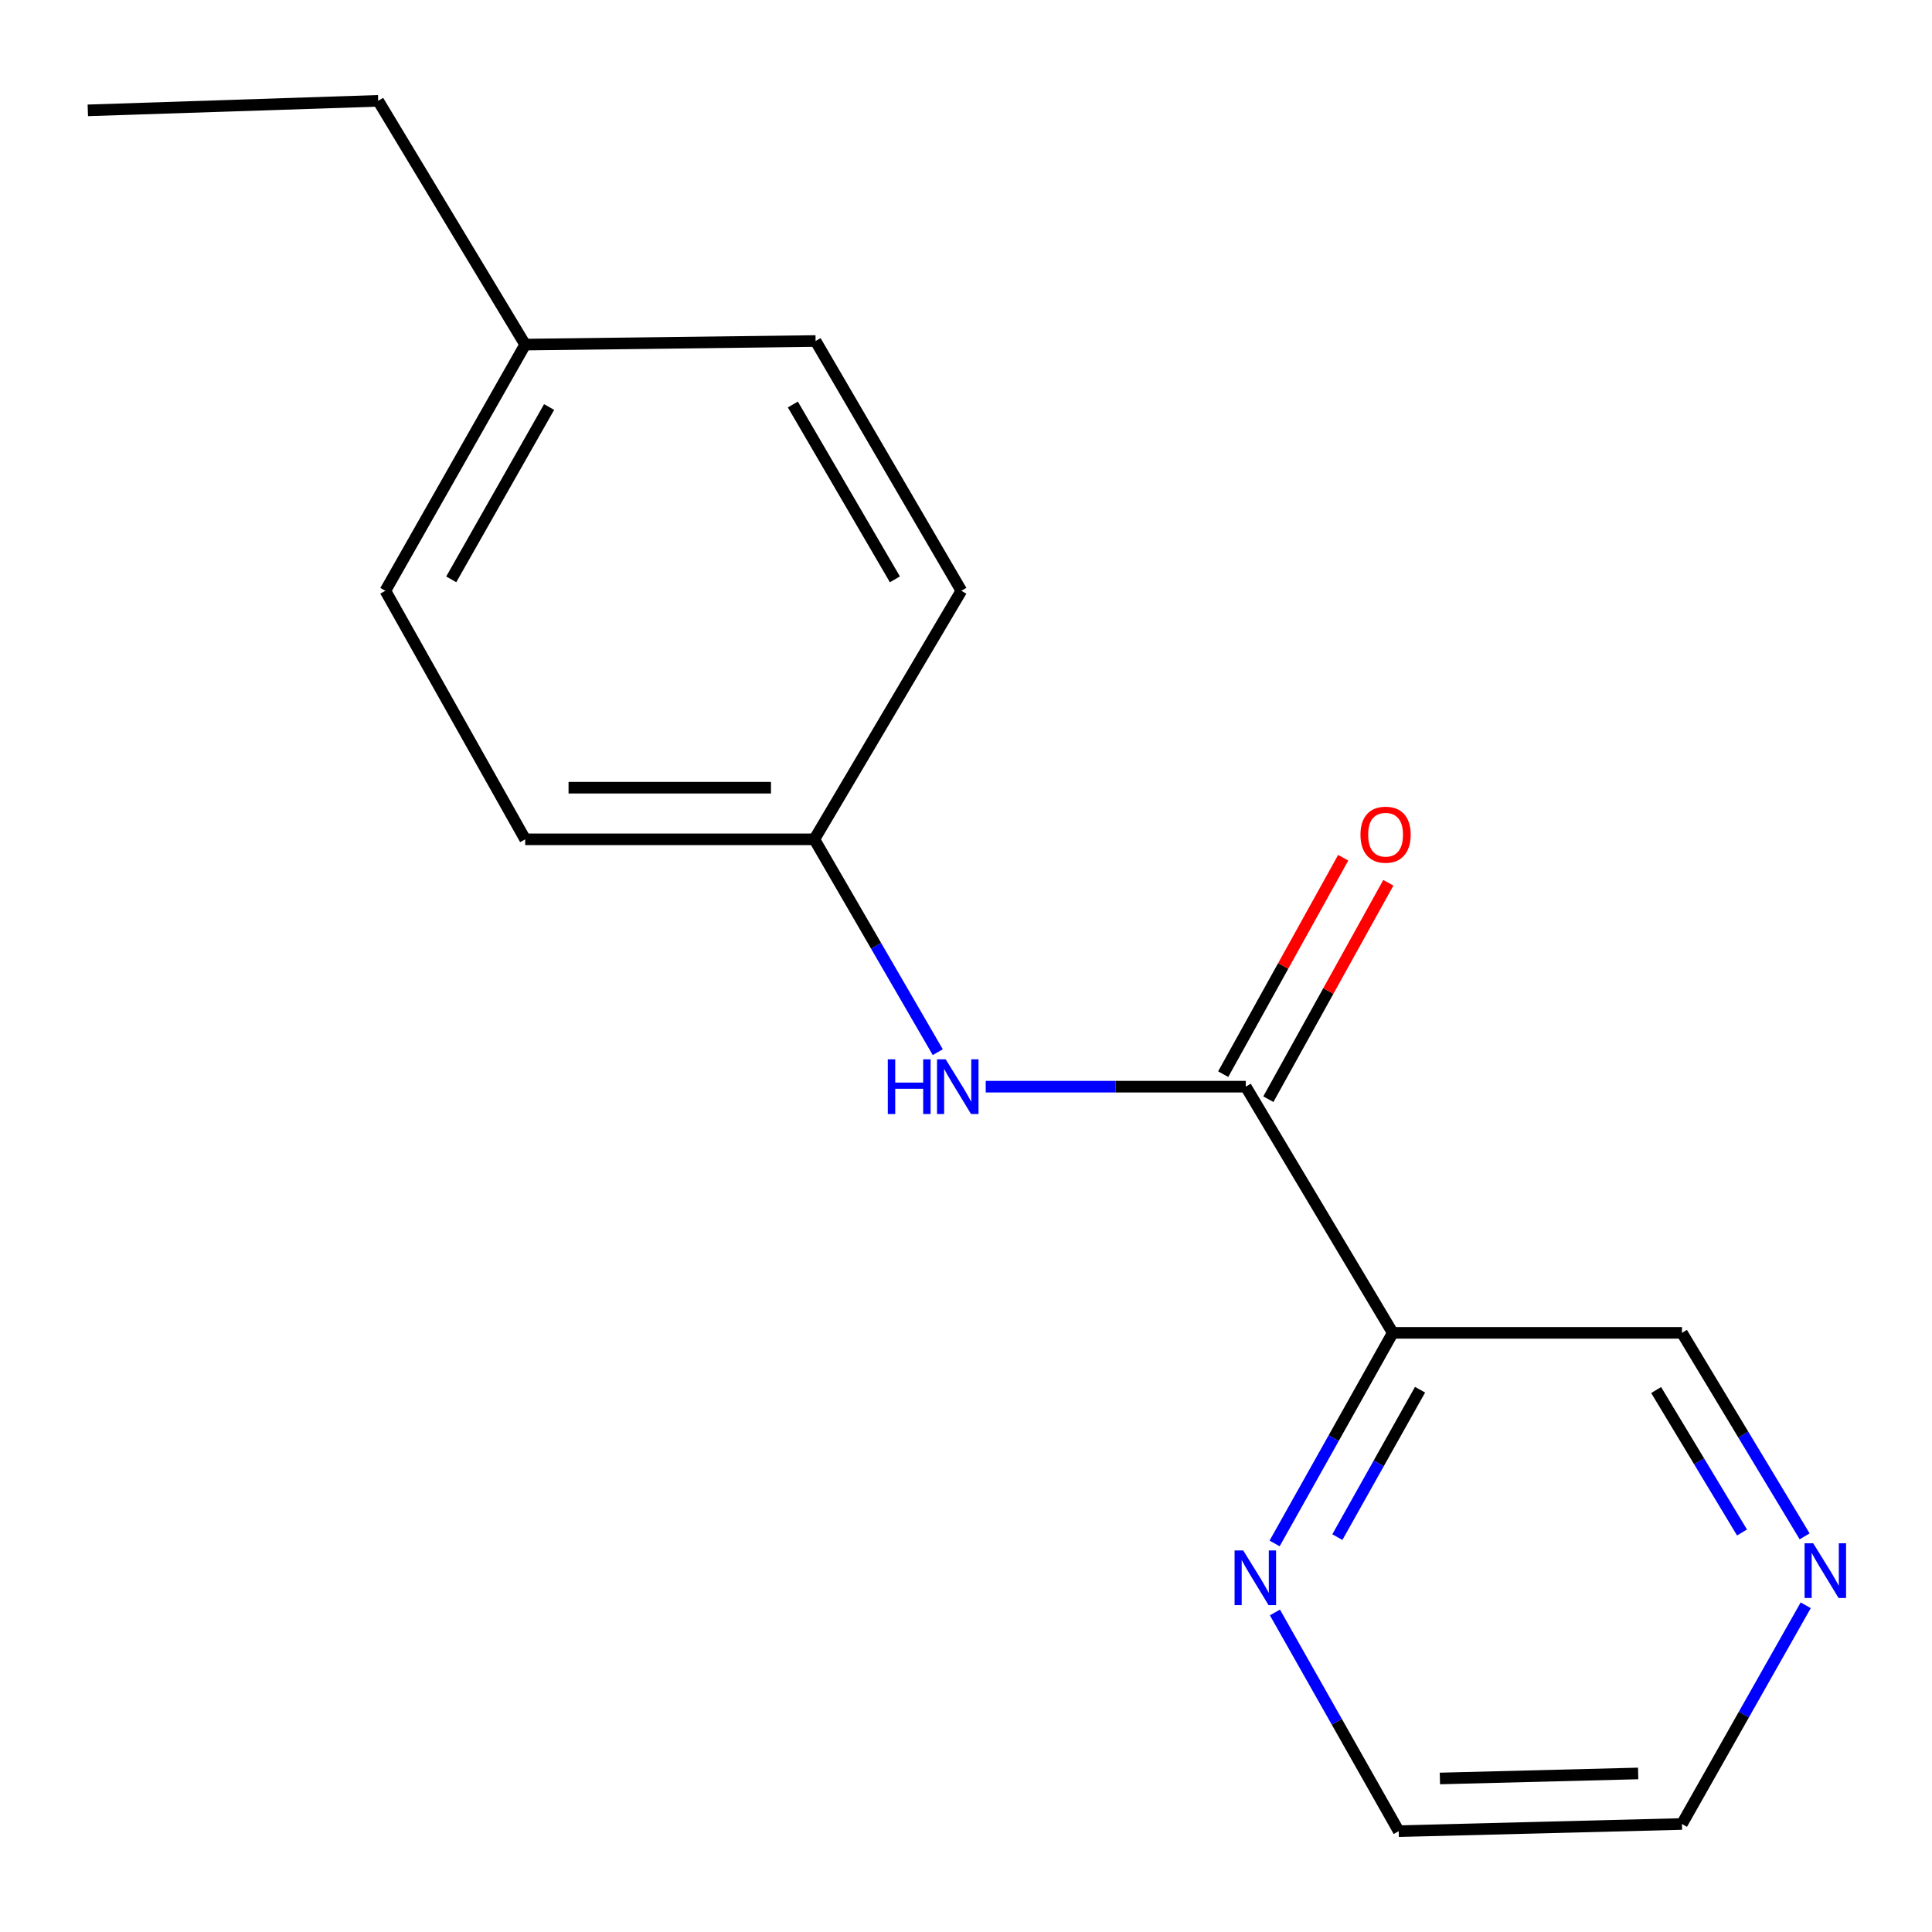 <?xml version='1.0' encoding='iso-8859-1'?>
<svg version='1.1' baseProfile='full'
              xmlns='http://www.w3.org/2000/svg'
                      xmlns:rdkit='http://www.rdkit.org/xml'
                      xmlns:xlink='http://www.w3.org/1999/xlink'
                  xml:space='preserve'
width='1000px' height='1000px' viewBox='0 0 1000 1000'>
<!-- END OF HEADER -->
<rect style='opacity:1.0;fill:#FFFFFF;stroke:none' width='1000' height='1000' x='0' y='0'> </rect>
<path class='bond-0' d='M 644.809,562.462 L 720.886,689.882' style='fill:none;fill-rule:evenodd;stroke:#000000;stroke-width:6px;stroke-linecap:butt;stroke-linejoin:miter;stroke-opacity:1' />
<path class='bond-1' d='M 644.809,562.462 L 577.509,562.462' style='fill:none;fill-rule:evenodd;stroke:#000000;stroke-width:6px;stroke-linecap:butt;stroke-linejoin:miter;stroke-opacity:1' />
<path class='bond-1' d='M 577.509,562.462 L 510.209,562.462' style='fill:none;fill-rule:evenodd;stroke:#0000FF;stroke-width:6px;stroke-linecap:butt;stroke-linejoin:miter;stroke-opacity:1' />
<path class='bond-3' d='M 656.495,568.942 L 687.551,512.934' style='fill:none;fill-rule:evenodd;stroke:#000000;stroke-width:6px;stroke-linecap:butt;stroke-linejoin:miter;stroke-opacity:1' />
<path class='bond-3' d='M 687.551,512.934 L 718.608,456.926' style='fill:none;fill-rule:evenodd;stroke:#FF0000;stroke-width:6px;stroke-linecap:butt;stroke-linejoin:miter;stroke-opacity:1' />
<path class='bond-3' d='M 633.123,555.982 L 664.179,499.974' style='fill:none;fill-rule:evenodd;stroke:#000000;stroke-width:6px;stroke-linecap:butt;stroke-linejoin:miter;stroke-opacity:1' />
<path class='bond-3' d='M 664.179,499.974 L 695.235,443.966' style='fill:none;fill-rule:evenodd;stroke:#FF0000;stroke-width:6px;stroke-linecap:butt;stroke-linejoin:miter;stroke-opacity:1' />
<path class='bond-2' d='M 720.886,689.882 L 690.311,744.382' style='fill:none;fill-rule:evenodd;stroke:#000000;stroke-width:6px;stroke-linecap:butt;stroke-linejoin:miter;stroke-opacity:1' />
<path class='bond-2' d='M 690.311,744.382 L 659.736,798.883' style='fill:none;fill-rule:evenodd;stroke:#0000FF;stroke-width:6px;stroke-linecap:butt;stroke-linejoin:miter;stroke-opacity:1' />
<path class='bond-2' d='M 735.021,719.308 L 713.619,757.458' style='fill:none;fill-rule:evenodd;stroke:#000000;stroke-width:6px;stroke-linecap:butt;stroke-linejoin:miter;stroke-opacity:1' />
<path class='bond-2' d='M 713.619,757.458 L 692.216,795.608' style='fill:none;fill-rule:evenodd;stroke:#0000FF;stroke-width:6px;stroke-linecap:butt;stroke-linejoin:miter;stroke-opacity:1' />
<path class='bond-6' d='M 720.886,689.882 L 870.576,689.882' style='fill:none;fill-rule:evenodd;stroke:#000000;stroke-width:6px;stroke-linecap:butt;stroke-linejoin:miter;stroke-opacity:1' />
<path class='bond-5' d='M 485.386,544.603 L 453.446,489.519' style='fill:none;fill-rule:evenodd;stroke:#0000FF;stroke-width:6px;stroke-linecap:butt;stroke-linejoin:miter;stroke-opacity:1' />
<path class='bond-5' d='M 453.446,489.519 L 421.506,434.434' style='fill:none;fill-rule:evenodd;stroke:#000000;stroke-width:6px;stroke-linecap:butt;stroke-linejoin:miter;stroke-opacity:1' />
<path class='bond-12' d='M 659.9,834.604 L 691.937,891.206' style='fill:none;fill-rule:evenodd;stroke:#0000FF;stroke-width:6px;stroke-linecap:butt;stroke-linejoin:miter;stroke-opacity:1' />
<path class='bond-12' d='M 691.937,891.206 L 723.974,947.808' style='fill:none;fill-rule:evenodd;stroke:#000000;stroke-width:6px;stroke-linecap:butt;stroke-linejoin:miter;stroke-opacity:1' />
<path class='bond-4' d='M 934.08,795.212 L 902.328,742.547' style='fill:none;fill-rule:evenodd;stroke:#0000FF;stroke-width:6px;stroke-linecap:butt;stroke-linejoin:miter;stroke-opacity:1' />
<path class='bond-4' d='M 902.328,742.547 L 870.576,689.882' style='fill:none;fill-rule:evenodd;stroke:#000000;stroke-width:6px;stroke-linecap:butt;stroke-linejoin:miter;stroke-opacity:1' />
<path class='bond-4' d='M 901.667,793.211 L 879.441,756.346' style='fill:none;fill-rule:evenodd;stroke:#0000FF;stroke-width:6px;stroke-linecap:butt;stroke-linejoin:miter;stroke-opacity:1' />
<path class='bond-4' d='M 879.441,756.346 L 857.215,719.48' style='fill:none;fill-rule:evenodd;stroke:#000000;stroke-width:6px;stroke-linecap:butt;stroke-linejoin:miter;stroke-opacity:1' />
<path class='bond-13' d='M 934.638,830.892 L 902.607,887.494' style='fill:none;fill-rule:evenodd;stroke:#0000FF;stroke-width:6px;stroke-linecap:butt;stroke-linejoin:miter;stroke-opacity:1' />
<path class='bond-13' d='M 902.607,887.494 L 870.576,944.096' style='fill:none;fill-rule:evenodd;stroke:#000000;stroke-width:6px;stroke-linecap:butt;stroke-linejoin:miter;stroke-opacity:1' />
<path class='bond-8' d='M 421.506,434.434 L 497.598,305.783' style='fill:none;fill-rule:evenodd;stroke:#000000;stroke-width:6px;stroke-linecap:butt;stroke-linejoin:miter;stroke-opacity:1' />
<path class='bond-9' d='M 421.506,434.434 L 271.831,434.434' style='fill:none;fill-rule:evenodd;stroke:#000000;stroke-width:6px;stroke-linecap:butt;stroke-linejoin:miter;stroke-opacity:1' />
<path class='bond-9' d='M 399.055,407.709 L 294.282,407.709' style='fill:none;fill-rule:evenodd;stroke:#000000;stroke-width:6px;stroke-linecap:butt;stroke-linejoin:miter;stroke-opacity:1' />
<path class='bond-7' d='M 271.831,178.364 L 199.465,305.783' style='fill:none;fill-rule:evenodd;stroke:#000000;stroke-width:6px;stroke-linecap:butt;stroke-linejoin:miter;stroke-opacity:1' />
<path class='bond-7' d='M 284.215,210.675 L 233.559,299.868' style='fill:none;fill-rule:evenodd;stroke:#000000;stroke-width:6px;stroke-linecap:butt;stroke-linejoin:miter;stroke-opacity:1' />
<path class='bond-14' d='M 271.831,178.364 L 195.753,52.192' style='fill:none;fill-rule:evenodd;stroke:#000000;stroke-width:6px;stroke-linecap:butt;stroke-linejoin:miter;stroke-opacity:1' />
<path class='bond-16' d='M 271.831,178.364 L 422.144,176.508' style='fill:none;fill-rule:evenodd;stroke:#000000;stroke-width:6px;stroke-linecap:butt;stroke-linejoin:miter;stroke-opacity:1' />
<path class='bond-10' d='M 497.598,305.783 L 422.144,176.508' style='fill:none;fill-rule:evenodd;stroke:#000000;stroke-width:6px;stroke-linecap:butt;stroke-linejoin:miter;stroke-opacity:1' />
<path class='bond-10' d='M 463.199,299.863 L 410.381,209.371' style='fill:none;fill-rule:evenodd;stroke:#000000;stroke-width:6px;stroke-linecap:butt;stroke-linejoin:miter;stroke-opacity:1' />
<path class='bond-11' d='M 271.831,434.434 L 199.465,305.783' style='fill:none;fill-rule:evenodd;stroke:#000000;stroke-width:6px;stroke-linecap:butt;stroke-linejoin:miter;stroke-opacity:1' />
<path class='bond-17' d='M 723.974,947.808 L 870.576,944.096' style='fill:none;fill-rule:evenodd;stroke:#000000;stroke-width:6px;stroke-linecap:butt;stroke-linejoin:miter;stroke-opacity:1' />
<path class='bond-17' d='M 745.288,920.535 L 847.91,917.937' style='fill:none;fill-rule:evenodd;stroke:#000000;stroke-width:6px;stroke-linecap:butt;stroke-linejoin:miter;stroke-opacity:1' />
<path class='bond-15' d='M 195.753,52.192 L 45.455,57.121' style='fill:none;fill-rule:evenodd;stroke:#000000;stroke-width:6px;stroke-linecap:butt;stroke-linejoin:miter;stroke-opacity:1' />
<path  class='atom-2' d='M 459.522 548.302
L 463.362 548.302
L 463.362 560.342
L 477.842 560.342
L 477.842 548.302
L 481.682 548.302
L 481.682 576.622
L 477.842 576.622
L 477.842 563.542
L 463.362 563.542
L 463.362 576.622
L 459.522 576.622
L 459.522 548.302
' fill='#0000FF'/>
<path  class='atom-2' d='M 489.482 548.302
L 498.762 563.302
Q 499.682 564.782, 501.162 567.462
Q 502.642 570.142, 502.722 570.302
L 502.722 548.302
L 506.482 548.302
L 506.482 576.622
L 502.602 576.622
L 492.642 560.222
Q 491.482 558.302, 490.242 556.102
Q 489.042 553.902, 488.682 553.222
L 488.682 576.622
L 485.002 576.622
L 485.002 548.302
L 489.482 548.302
' fill='#0000FF'/>
<path  class='atom-3' d='M 643.493 802.517
L 652.773 817.517
Q 653.693 818.997, 655.173 821.677
Q 656.653 824.357, 656.733 824.517
L 656.733 802.517
L 660.493 802.517
L 660.493 830.837
L 656.613 830.837
L 646.653 814.437
Q 645.493 812.517, 644.253 810.317
Q 643.053 808.117, 642.693 807.437
L 642.693 830.837
L 639.013 830.837
L 639.013 802.517
L 643.493 802.517
' fill='#0000FF'/>
<path  class='atom-4' d='M 704.174 432.035
Q 704.174 425.235, 707.534 421.435
Q 710.894 417.635, 717.174 417.635
Q 723.454 417.635, 726.814 421.435
Q 730.174 425.235, 730.174 432.035
Q 730.174 438.915, 726.774 442.835
Q 723.374 446.715, 717.174 446.715
Q 710.934 446.715, 707.534 442.835
Q 704.174 438.955, 704.174 432.035
M 717.174 443.515
Q 721.494 443.515, 723.814 440.635
Q 726.174 437.715, 726.174 432.035
Q 726.174 426.475, 723.814 423.675
Q 721.494 420.835, 717.174 420.835
Q 712.854 420.835, 710.494 423.635
Q 708.174 426.435, 708.174 432.035
Q 708.174 437.755, 710.494 440.635
Q 712.854 443.515, 717.174 443.515
' fill='#FF0000'/>
<path  class='atom-5' d='M 938.523 798.805
L 947.803 813.805
Q 948.723 815.285, 950.203 817.965
Q 951.683 820.645, 951.763 820.805
L 951.763 798.805
L 955.523 798.805
L 955.523 827.125
L 951.643 827.125
L 941.683 810.725
Q 940.523 808.805, 939.283 806.605
Q 938.083 804.405, 937.723 803.725
L 937.723 827.125
L 934.043 827.125
L 934.043 798.805
L 938.523 798.805
' fill='#0000FF'/>
</svg>
